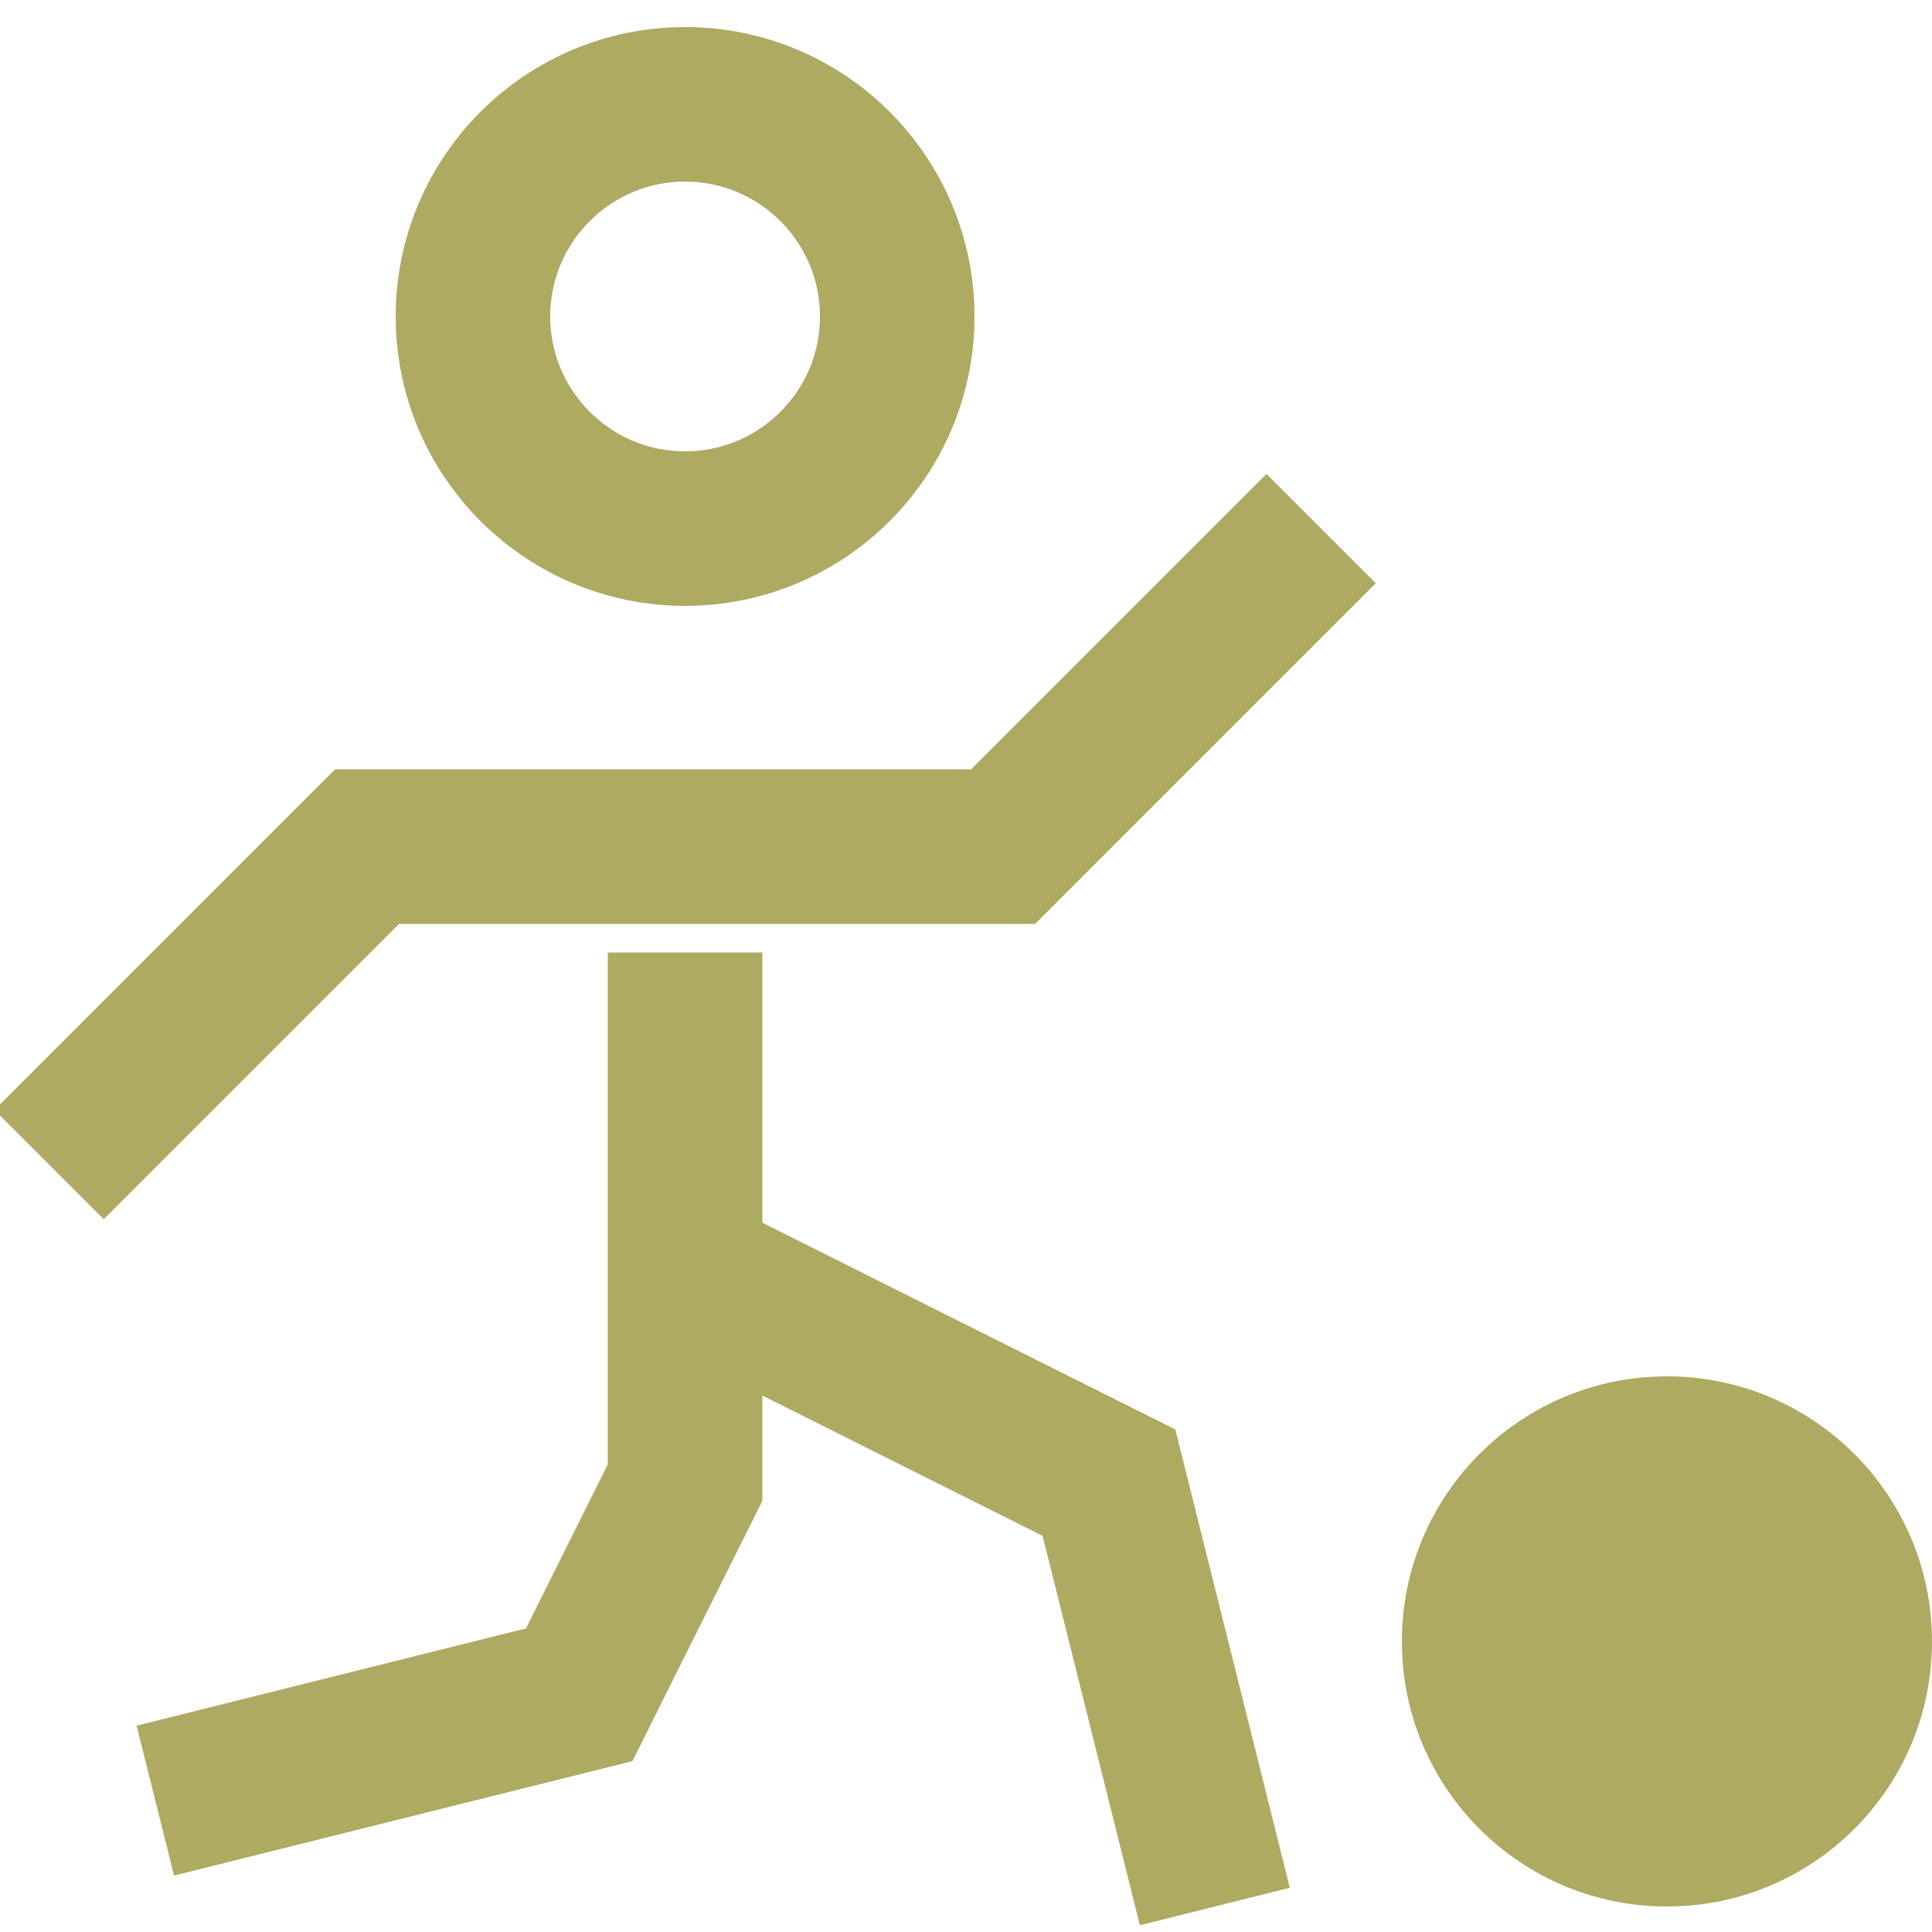 <?xml version="1.0" encoding="UTF-8"?>
<svg id="Layer_1" data-name="Layer 1" xmlns="http://www.w3.org/2000/svg" viewBox="0 0 50 50">
  <defs>
    <style>
      .cls-1, .cls-2 {
        fill: none;
      }

      .cls-3 {
        fill: #aeaa62;
      }

      .cls-2 {
        stroke: #aeaa62;
        stroke-miterlimit: 10;
        stroke-width: 4px;
      }
    </style>
  </defs>
  <rect class="cls-1" x="-.65" width="51.29" height="50"/>
  <g id="Mask_Group_37" data-name="Mask Group 37">
    <path id="Path_23" data-name="Path 23" class="cls-2" d="M17.73,32.88l10.97,5.49,2.74,10.97"/>
    <path id="Path_24" data-name="Path 24" class="cls-2" d="M34.19,13.68l-8.23,8.23H9.5L1.27,30.14"/>
    <path id="Path_25" data-name="Path 25" class="cls-2" d="M17.73,13.68c3.03,0,5.49-2.46,5.49-5.49,0-3.03-2.46-5.49-5.49-5.49-3.03,0-5.49,2.46-5.49,5.49s2.46,5.49,5.49,5.49h0Z"/>
    <path id="Path_26" data-name="Path 26" class="cls-3" d="M43.14,49.34c3.79,0,6.86-3.07,6.86-6.86,0-3.79-3.07-6.86-6.86-6.86-3.79,0-6.86,3.07-6.86,6.86h0c0,3.79,3.07,6.86,6.86,6.86"/>
    <path id="Path_27" data-name="Path 27" class="cls-2" d="M17.73,24.65v13.72l-2.74,5.49-10.97,2.74"/>
  </g>
</svg>
